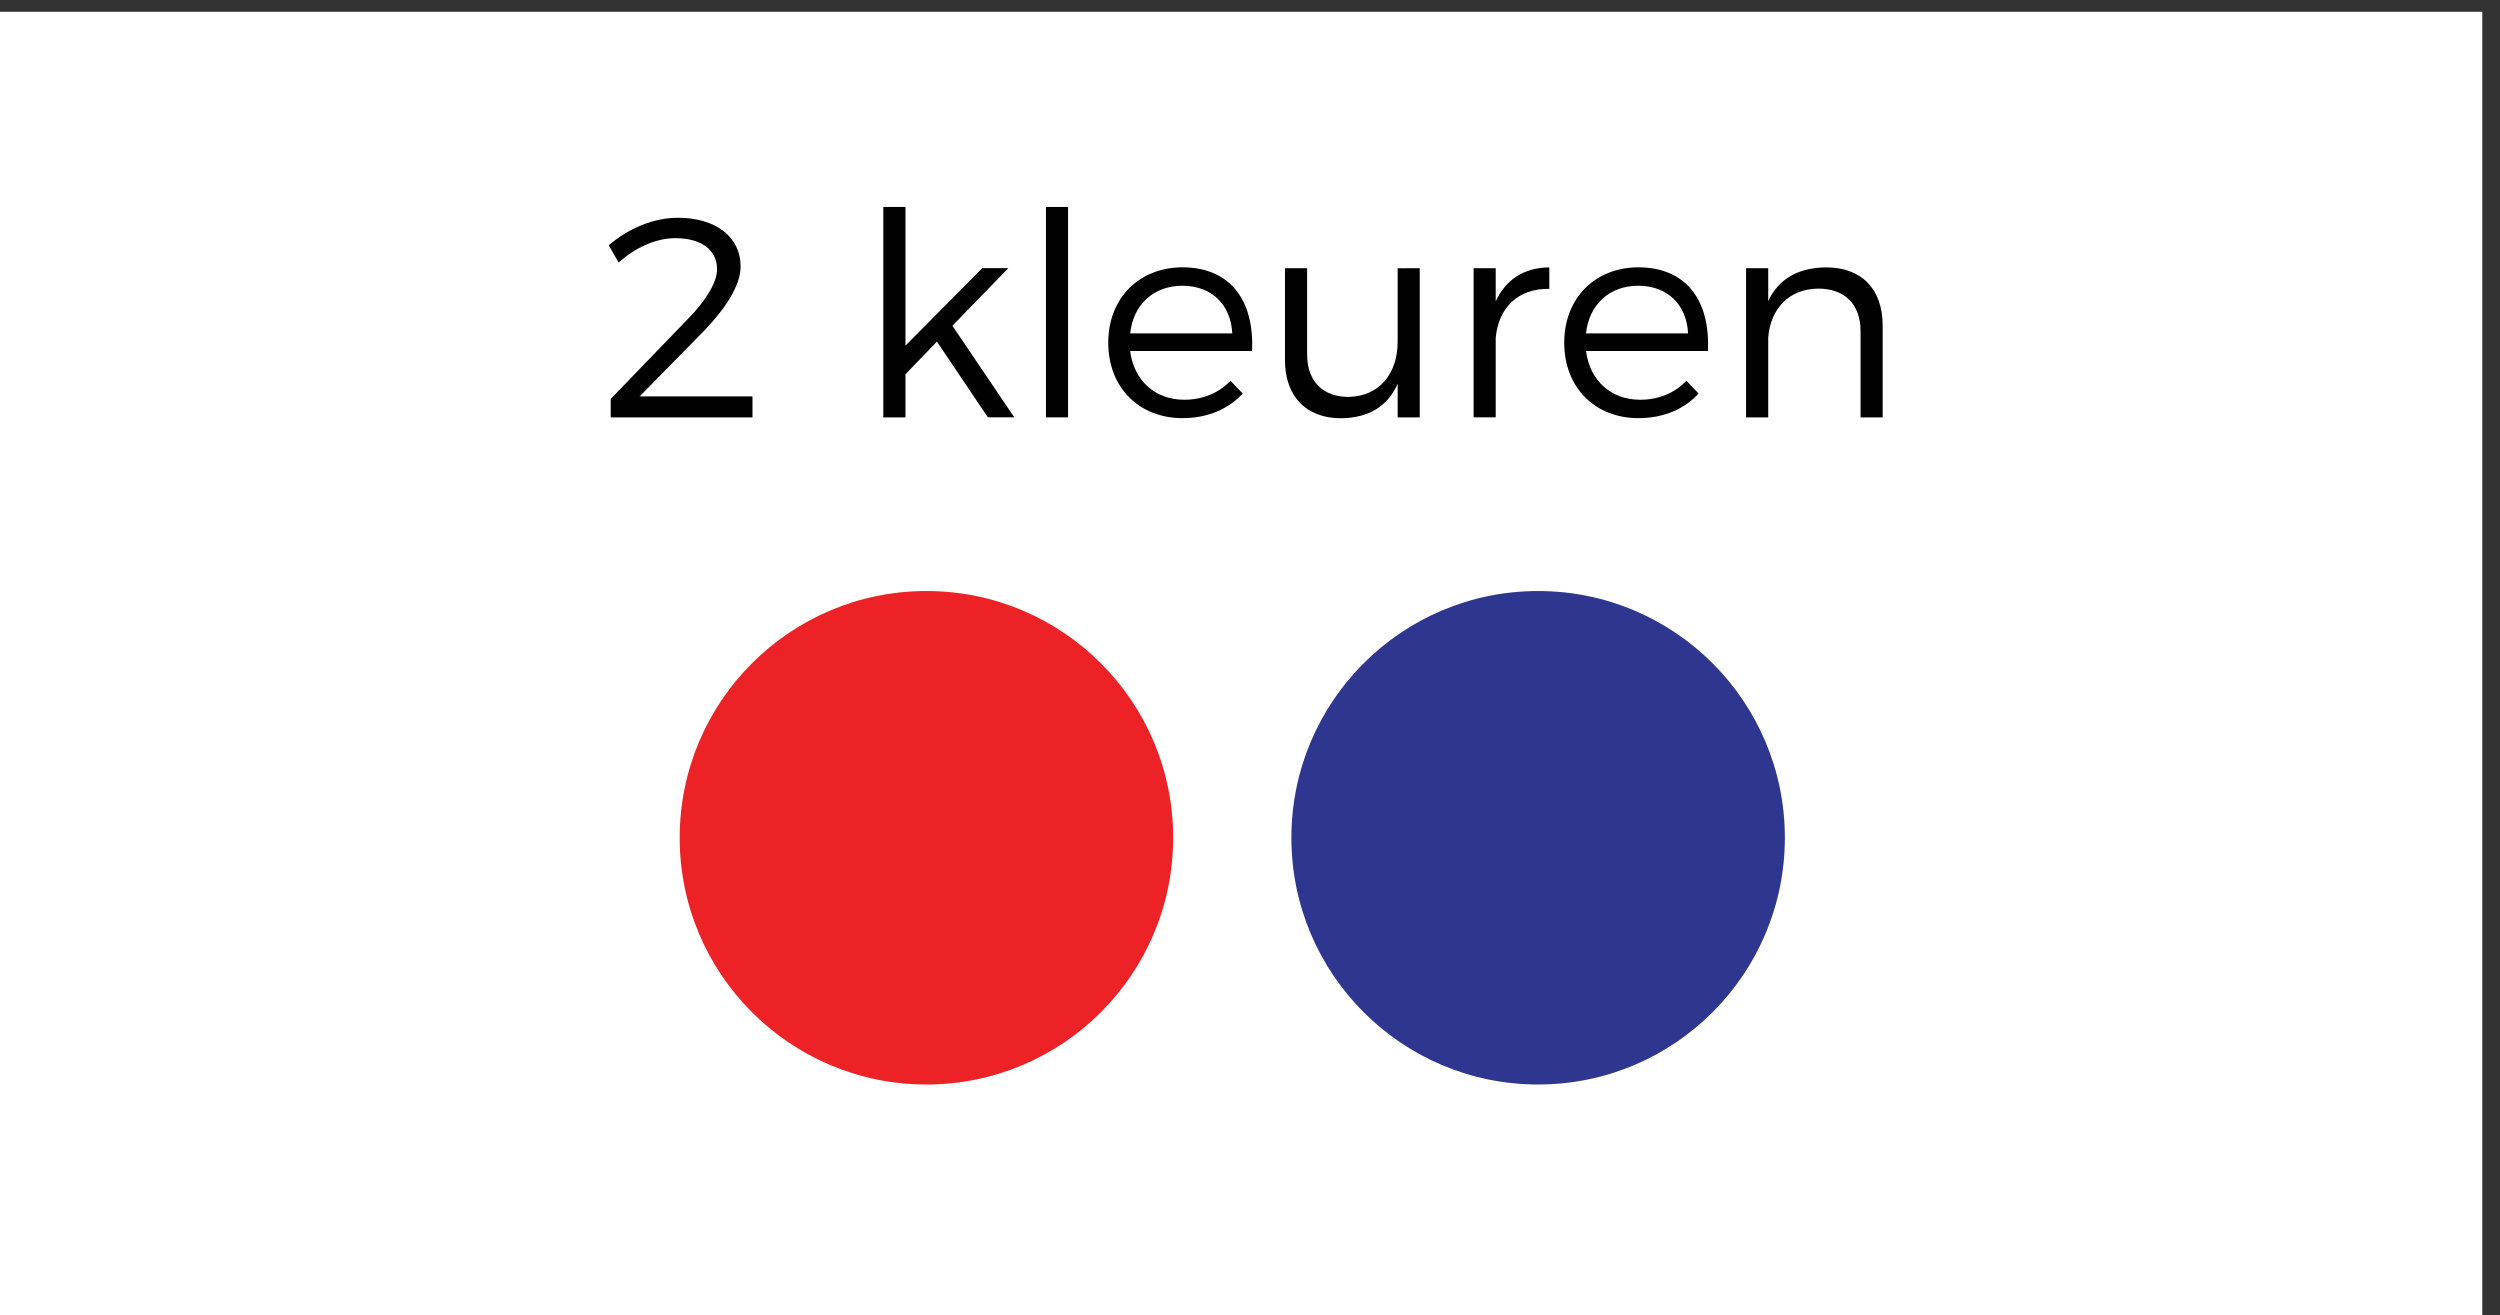 <?xml version="1.0" encoding="utf-8"?>
<!-- Generator: Adobe Illustrator 13.0.0, SVG Export Plug-In . SVG Version: 6.00 Build 14948)  -->
<!DOCTYPE svg PUBLIC "-//W3C//DTD SVG 1.1//EN" "http://www.w3.org/Graphics/SVG/1.1/DTD/svg11.dtd">
<svg version="1.1" id="Layer_1" xmlns="http://www.w3.org/2000/svg" xmlns:xlink="http://www.w3.org/1999/xlink" x="0px" y="0px"
	 width="70.5px" height="37.083px" viewBox="0 0 70.5 37.083" enable-background="new 0 0 70.5 37.083" xml:space="preserve">
<rect x="0" y="0" width="70.5" height="37.083" fill="#333333" stroke="none"/>
<g>
	<rect y="0.333" fill="#FFFFFF" width="70" height="36.75"/>
	<circle fill="#EC2227" cx="26.125" cy="23.625" r="6.958"/>
	<circle fill="#2E368F" cx="43.375" cy="23.625" r="6.958"/>
	<rect y="5.833" fill="none" width="70.5" height="23.75"/>
	<g enable-background="new    ">
		<path fill="#010101" d="M20.221,7.595c0-0.552-0.448-0.879-1.184-0.879c-0.528,0-1.127,0.264-1.591,0.688l-0.279-0.488
			c0.56-0.479,1.264-0.775,1.951-0.775c1.063,0,1.767,0.536,1.767,1.375c0,0.527-0.416,1.175-1.032,1.814l-1.815,1.848h3.182v0.592
			h-3.998v-0.52l2.191-2.271C19.901,8.482,20.221,7.963,20.221,7.595z"/>
		<path fill="#010101" d="M26.421,9.633l-0.887,0.922v1.215h-0.625V5.836h0.625v3.911L27.7,7.562h0.734l-1.576,1.624l1.744,2.582
			h-0.744L26.421,9.633z"/>
		<path fill="#010101" d="M30.119,5.836v5.934h-0.623V5.836H30.119z"/>
		<path fill="#010101" d="M35.308,9.898H31.87c0.104,0.832,0.703,1.375,1.525,1.375c0.521,0,0.977-0.19,1.305-0.535l0.344,0.359
			c-0.4,0.439-0.992,0.695-1.695,0.695c-1.238,0-2.096-0.873-2.096-2.127c0-1.256,0.863-2.119,2.088-2.127
			C34.701,7.54,35.373,8.475,35.308,9.898z M34.75,9.402c-0.041-0.815-0.584-1.344-1.408-1.344c-0.807,0-1.383,0.527-1.471,1.344
			H34.75z"/>
		<path fill="#010101" d="M40.037,7.563v4.207h-0.623v-0.951c-0.281,0.654-0.84,0.968-1.602,0.976c-0.982,0-1.576-0.623-1.576-1.64
			V7.563h0.625v2.432c0,0.752,0.439,1.198,1.166,1.198c0.873-0.016,1.387-0.655,1.387-1.565V7.565L40.037,7.563L40.037,7.563z"/>
		<path fill="#010101" d="M43.691,7.54v0.606c-0.887-0.016-1.438,0.537-1.512,1.385v2.238h-0.623V7.563h0.623v0.936
			C42.46,7.883,42.98,7.547,43.691,7.54z"/>
		<path fill="#010101" d="M48.164,9.898h-3.438c0.104,0.832,0.703,1.375,1.526,1.375c0.521,0,0.976-0.19,1.304-0.535l0.344,0.359
			c-0.397,0.439-0.989,0.695-1.694,0.695c-1.238,0-2.095-0.873-2.095-2.127c0-1.256,0.863-2.119,2.086-2.127
			C47.557,7.54,48.229,8.475,48.164,9.898z M47.604,9.402c-0.041-0.815-0.584-1.344-1.408-1.344c-0.807,0-1.383,0.527-1.471,1.344
			H47.604z"/>
		<path fill="#010101" d="M53.091,9.178v2.592h-0.623V9.338c0-0.752-0.446-1.199-1.19-1.199c-0.832,0.008-1.344,0.561-1.414,1.375
			v2.256h-0.625V7.563h0.625v0.928c0.296-0.64,0.863-0.943,1.632-0.951C52.5,7.54,53.091,8.154,53.091,9.178z"/>
	</g>
</g>
</svg>

